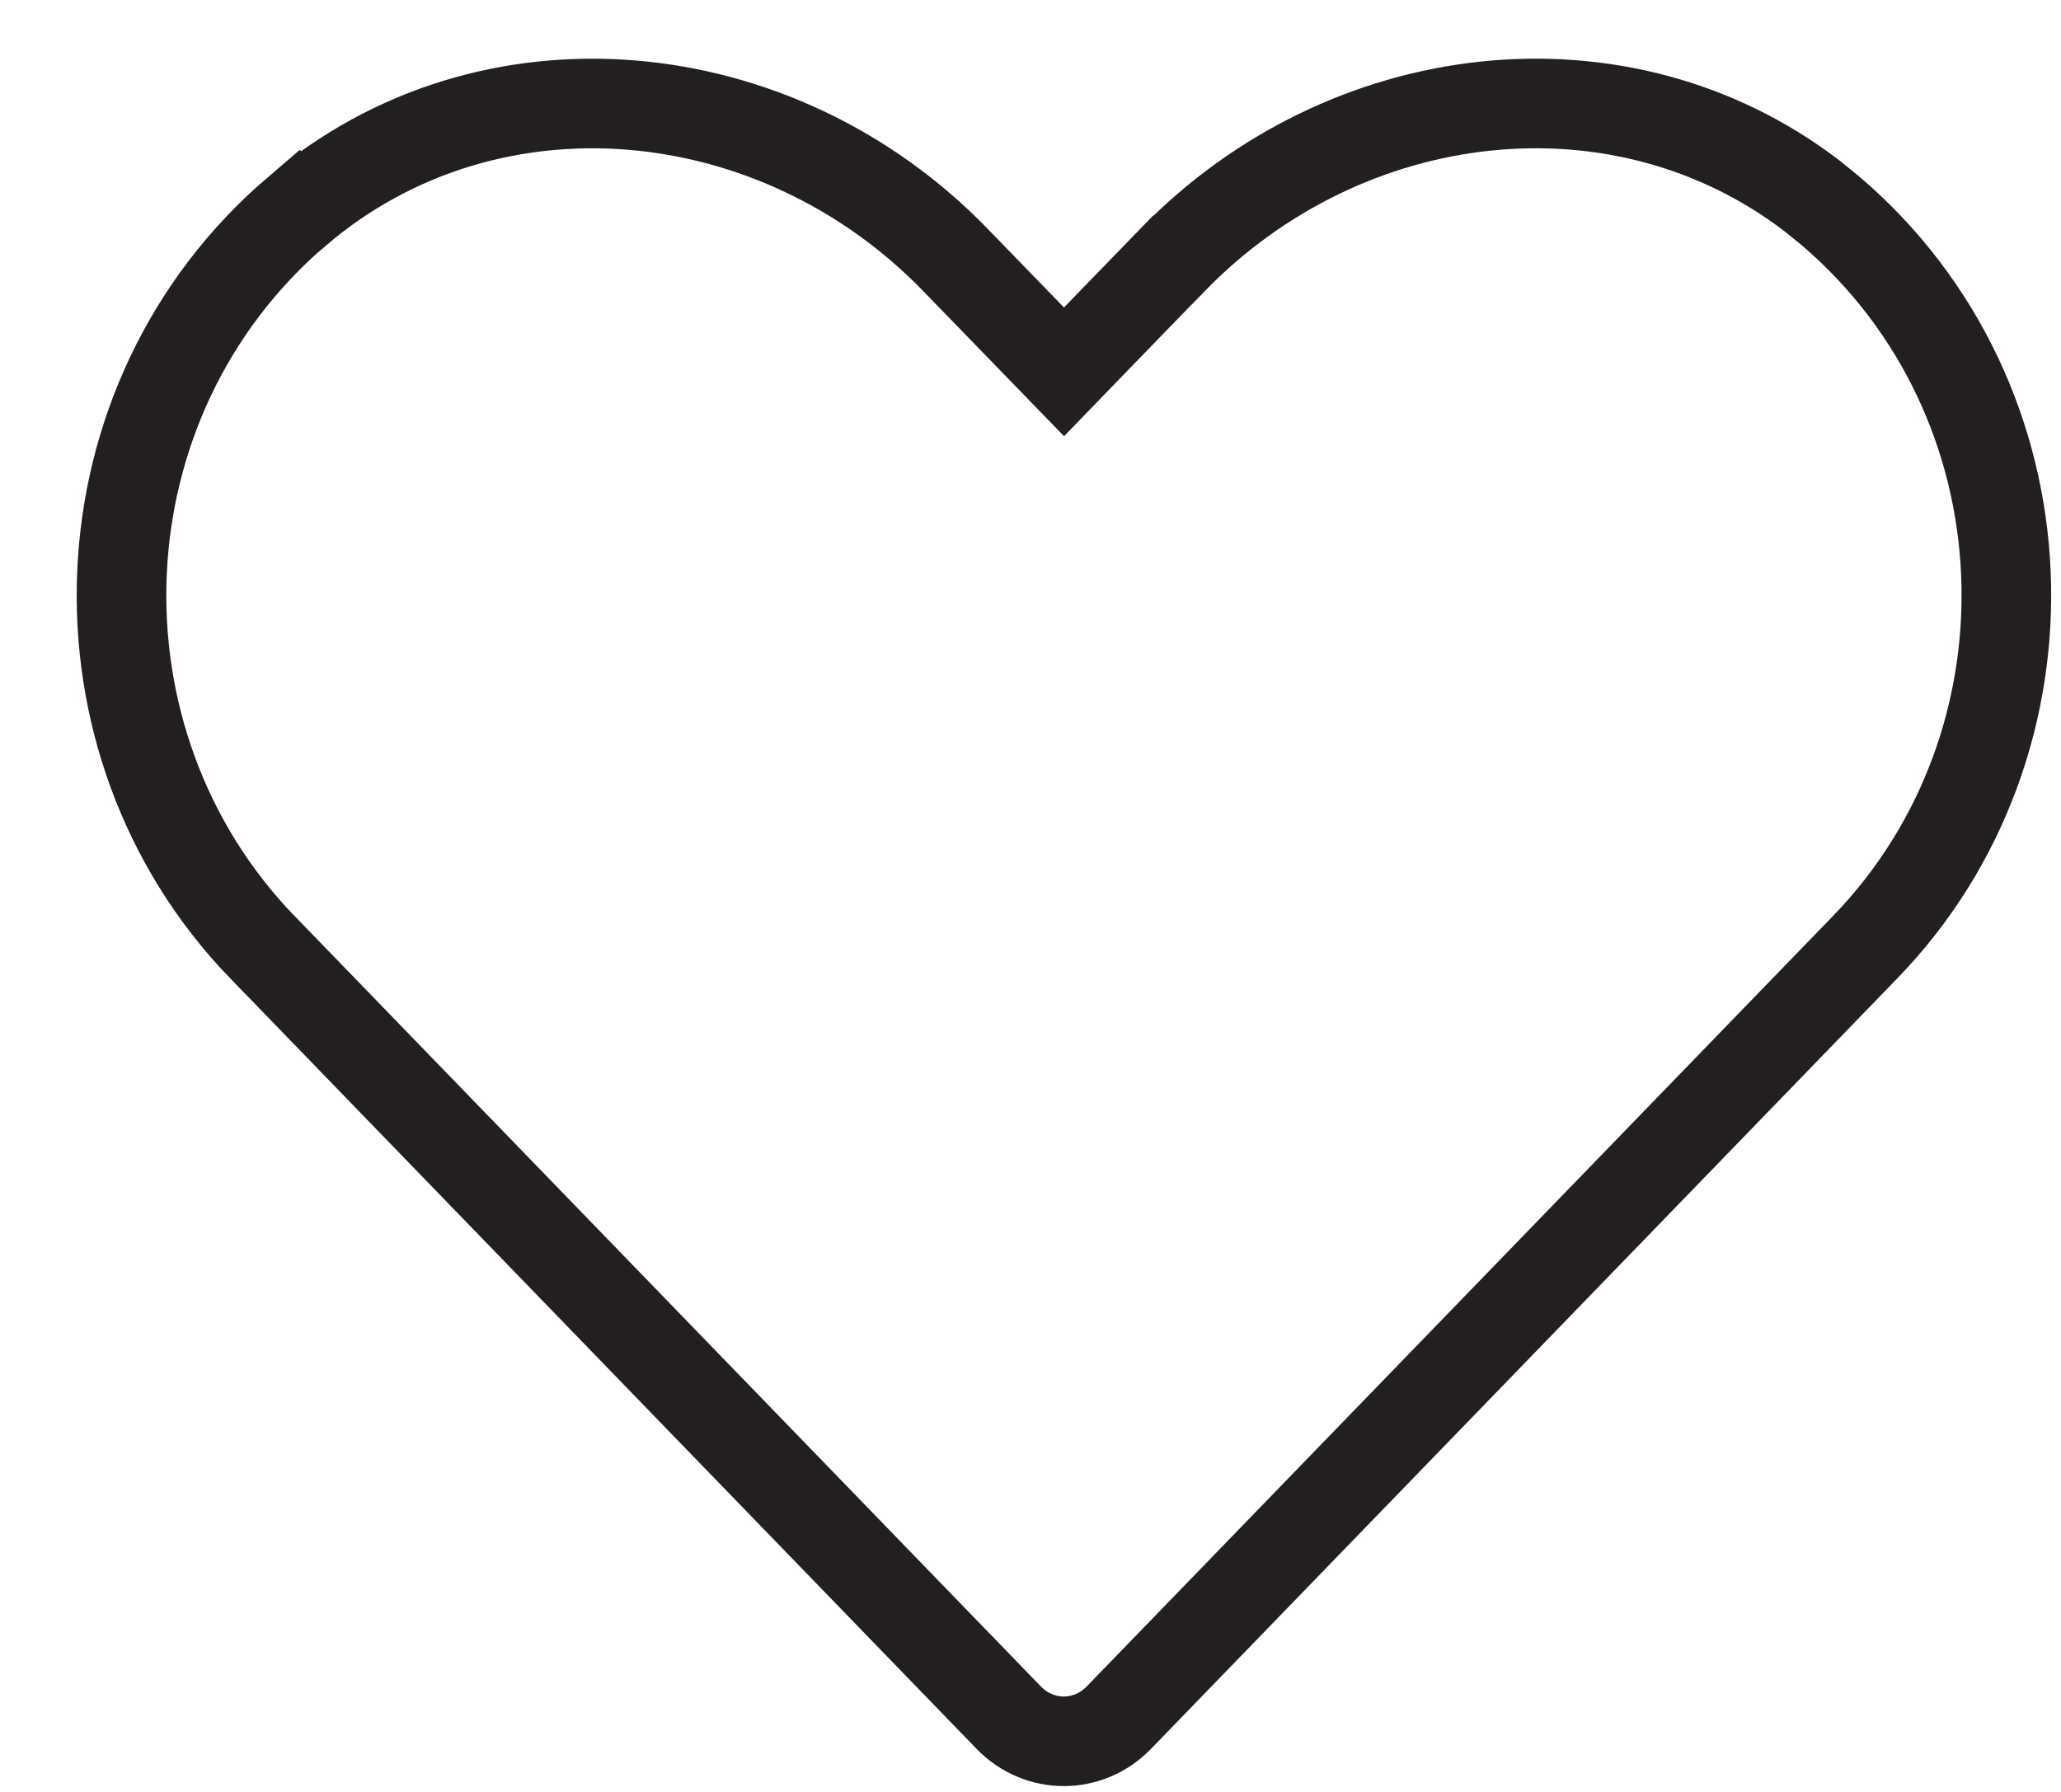 <svg width="23" height="20" viewBox="0 0 23 20" fill="none" xmlns="http://www.w3.org/2000/svg">
<path d="M13.081 2.906C15.022 0.904 18.094 0.555 20.225 2.189L20.428 2.354C22.907 4.47 23.039 8.276 20.814 10.572L12.487 19.17C12.146 19.523 11.597 19.523 11.256 19.17L2.929 10.572H2.928C0.708 8.275 0.84 4.469 3.319 2.353L3.32 2.354C5.455 0.535 8.668 0.839 10.667 2.906V2.906L11.515 3.78L11.874 4.15L12.232 3.78L13.08 2.906H13.081Z" stroke="#231F20"/>
</svg>
